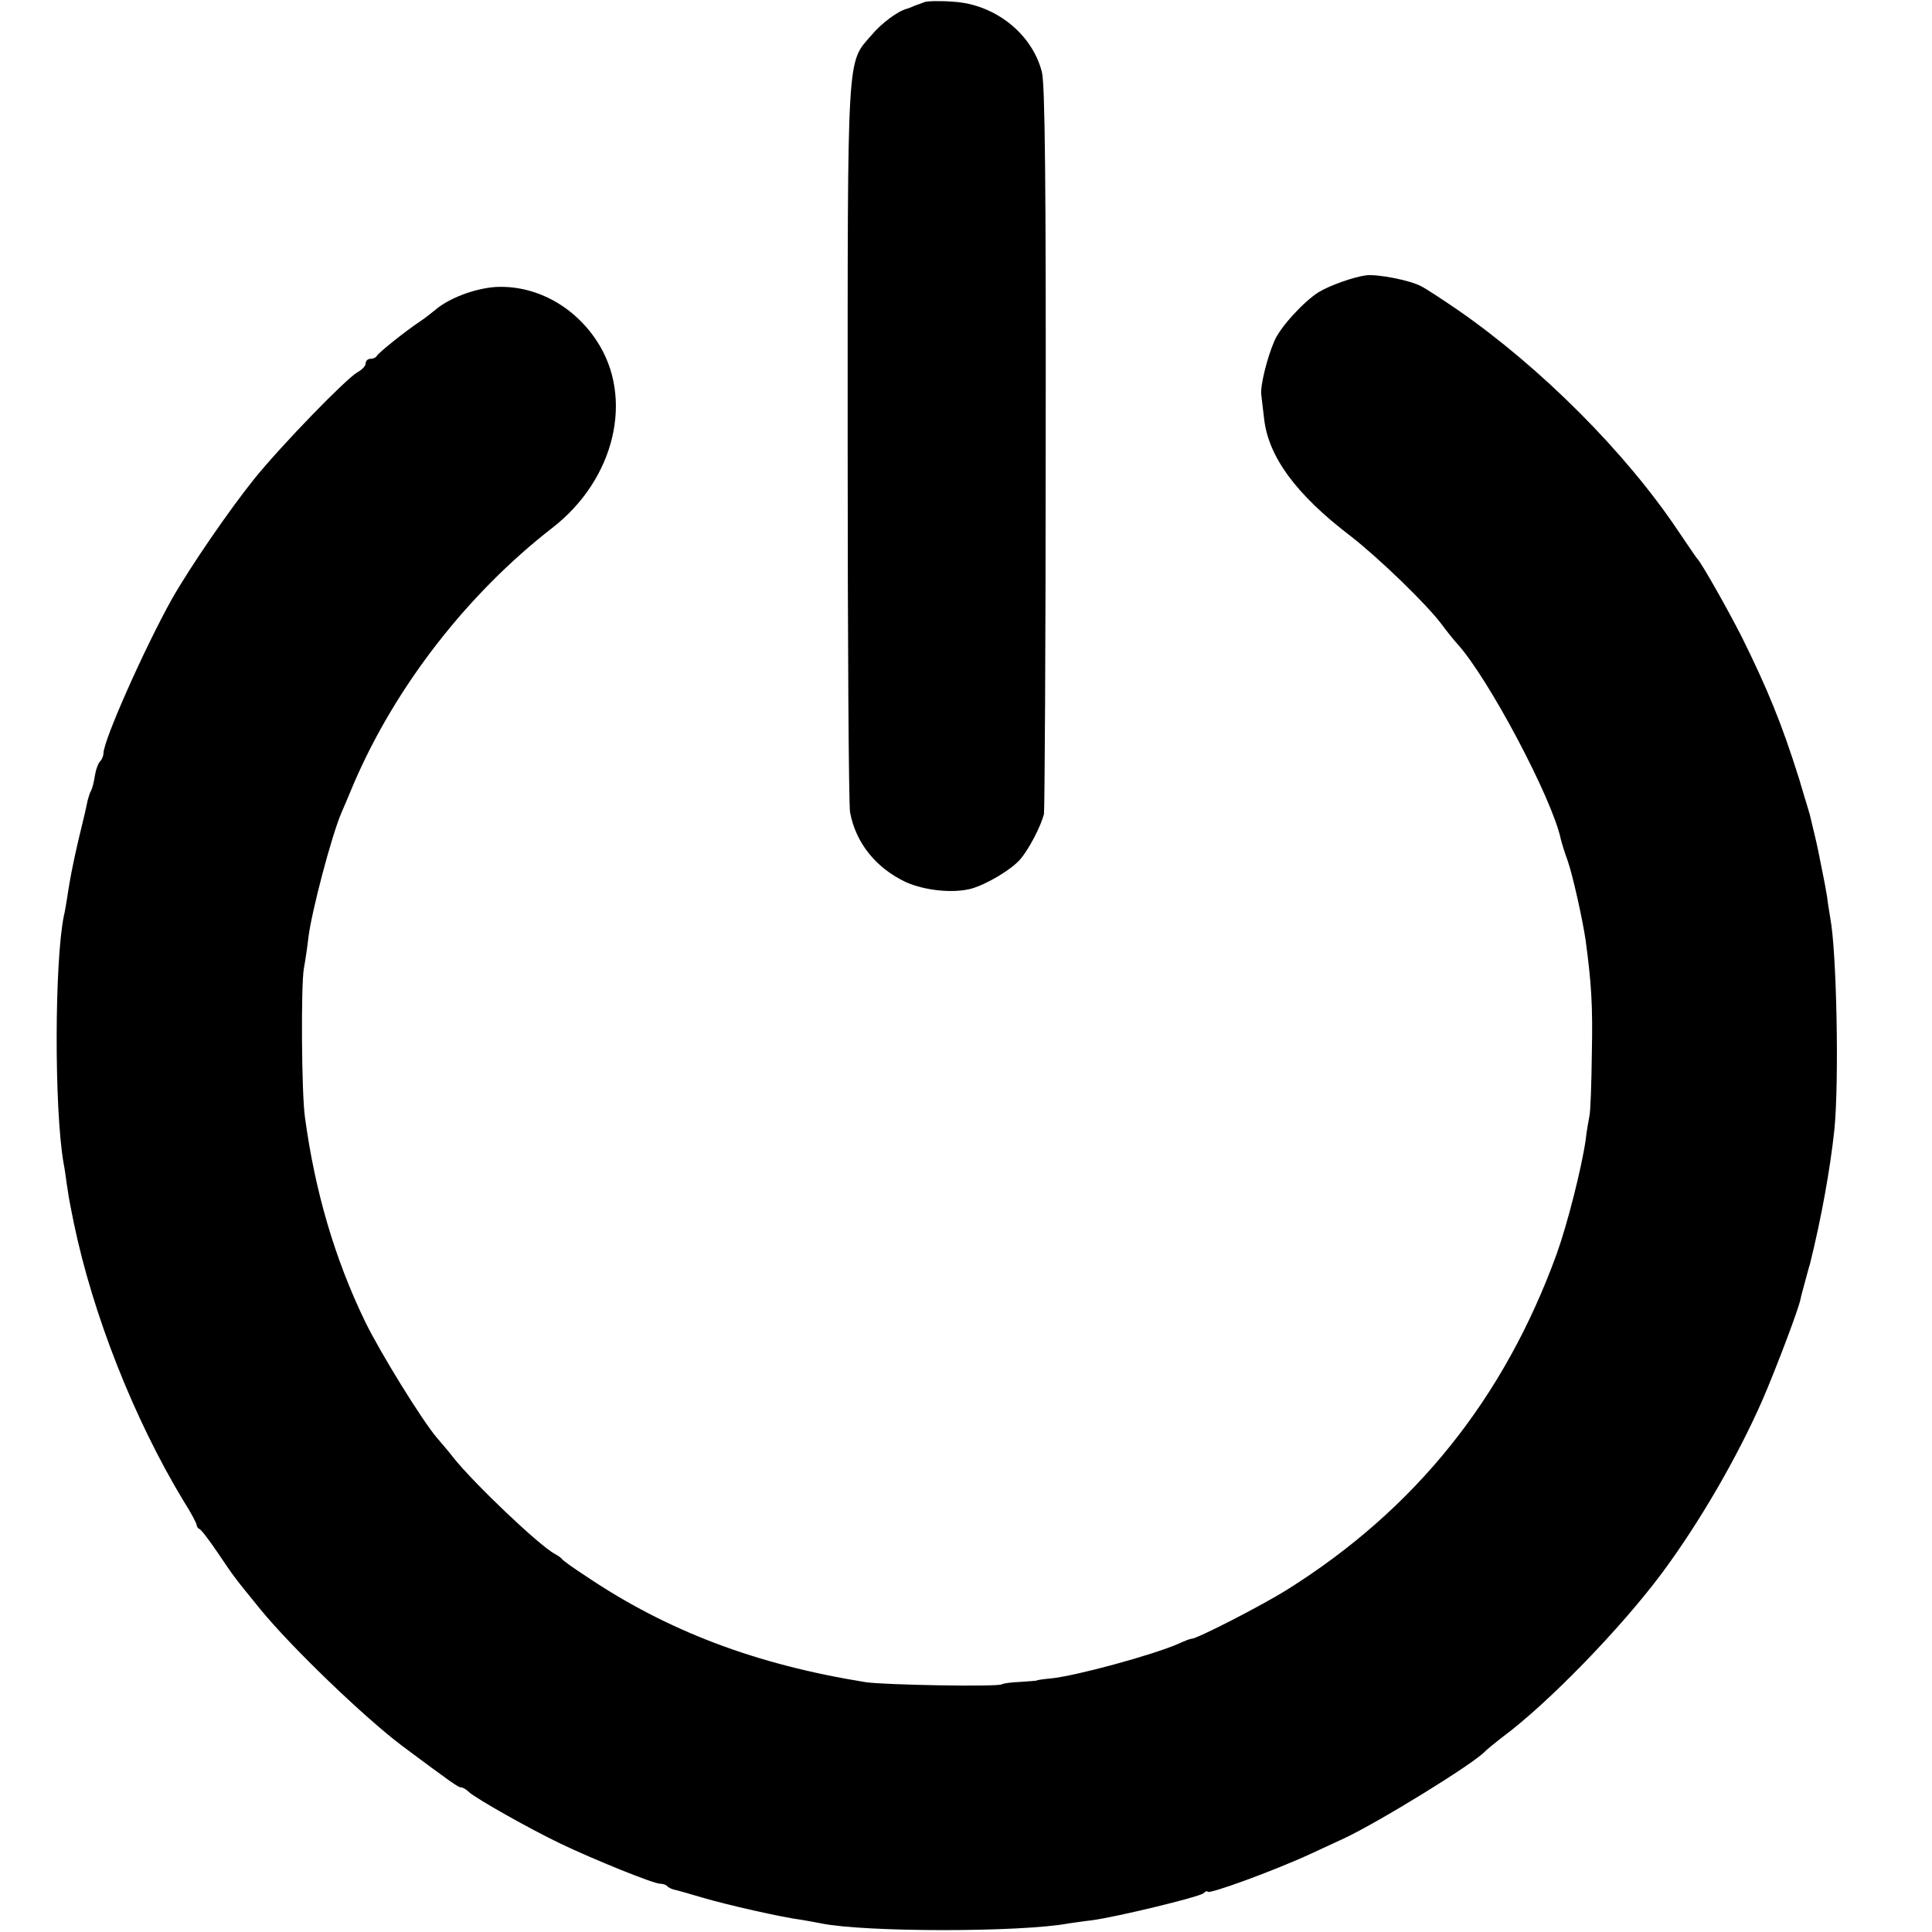 <svg version="1" xmlns="http://www.w3.org/2000/svg" width="746.667" height="746.667" viewBox="0 0 560 560"><path d="M268 .6c-.8.3-2.2.8-3 1.1-.8.4-1.7.7-2 .8-2.6.6-7.5 4.2-10.4 7.7-7.2 8.3-6.9 3.4-6.9 118.4 0 56.6.3 104.8.7 106.9 1.7 8.9 7.5 16.1 16.2 20.2 5.4 2.4 13.5 3.3 18.9 1.9 4.3-1.2 11.5-5.4 14.2-8.5 2.6-3 6.1-9.8 6.9-13.2.2-1.3.5-49.2.5-106.4.1-75.7-.2-105.2-1.1-108.6C299.2 9.8 288.4 1.2 276.3.5c-3.7-.3-7.5-.2-8.3.1z"/><path d="M396 79.8c-3.8.5-10.7 3-13.8 4.9-4.3 2.7-11.1 10.1-12.8 14.1-2.1 4.8-4.2 13.2-3.8 15.7.1 1.1.5 4.1.8 6.8 1.2 11 9.2 22 25.1 34.1 8.1 6.3 22 19.7 26.4 25.6 1.4 1.9 3.4 4.4 4.4 5.5 9 9.8 27.6 44.9 30.1 56.7.3 1.3 1.2 4.1 2 6.3 1.4 3.9 4.3 16.9 5.2 23 1.7 12.7 2.1 19 1.8 33-.1 8.8-.4 16.9-.7 18-.2 1.1-.8 4.2-1.1 7-1.2 8.2-5.3 24.4-8.4 33-15.2 41.8-40.9 73.9-78 97.2-7.5 4.7-26.2 14.3-27.8 14.3-.4 0-2 .6-3.7 1.4-7.5 3.3-29.9 9.4-37.1 10.1-2.3.2-4.1.5-4.1.6 0 .1-2.1.2-4.6.4-2.5.1-5 .4-5.5.7-1.2.8-33.8.2-39.4-.6-31.8-5.1-57.6-14.8-81.4-30.9-3.4-2.2-6.3-4.3-6.6-4.7-.3-.4-1.2-1.1-2.2-1.6-4.6-2.5-23.3-20.3-29.3-27.8-1.6-2.1-3.9-4.7-4.9-5.9-4.2-4.9-16.5-24.8-20.8-33.7-8.8-18.2-14.5-37.7-17.4-59.1-1-6.8-1.2-38.6-.3-43.3.4-2.2 1-6.2 1.3-8.9.9-7.4 6.7-29.5 9.6-36.2.5-1.1 2.1-4.9 3.6-8.5 12.1-28.1 32.9-54.9 57.5-74 18.2-14.1 23.8-37.8 12.8-54.3-6.8-10.3-18.1-16.2-29.5-15.5-6 .5-13.2 3.2-17.2 6.6-1.1.9-3 2.4-4.2 3.2-4.4 2.9-12.5 9.4-12.8 10.2-.2.4-1 .8-1.8.8s-1.4.6-1.4 1.3c0 .8-1.1 1.9-2.4 2.6-3.2 1.8-21.8 20.9-29.9 30.9-7.3 9.1-18.5 25.4-23.8 34.7C42 187.6 30 214.6 30 218.3c0 .7-.4 1.7-.9 2.3-.6.5-1.3 2.4-1.6 4.3-.3 1.9-.8 3.8-1.1 4.3-.3.4-.7 1.7-1 2.8-.2 1.1-.6 2.8-.8 3.7-3 12.2-4.2 18.2-5.1 24.3-.3 1.9-.7 4.4-1 5.5-2.7 13.5-2.8 55.6-.1 71.5.3 1.4.7 4.3 1 6.5.3 2.2.8 5.1 1.1 6.5.3 1.4.7 3.4.9 4.5 5.5 26.5 17.4 56.7 31.7 80.4 2.2 3.4 3.9 6.7 3.9 7.1 0 .5.4 1 .8 1.2.5.1 2.8 3.2 5.2 6.7 4.8 7.1 4.5 6.8 12.5 16.6 8.9 10.9 30.1 31.3 41 39.5 14.1 10.5 16.3 12.1 17.2 12.1.5 0 1.5.6 2.3 1.4 2.3 2 17.5 10.6 26.5 14.9 9.6 4.6 26.9 11.6 28.8 11.6.8 0 1.7.3 2.1.7.3.4 1.2.8 1.9 1 .7.1 4.4 1.2 8.2 2.3 7 2.1 23.4 5.8 29 6.5 1.7.3 4.1.7 5.5 1 12.7 2.6 58.1 2.6 71.8 0 .9-.1 4-.6 6.7-.9 7.4-1 30.8-6.7 32.3-7.8.6-.6 1.2-.8 1.2-.5 0 1 19.4-6.1 30-11 3-1.4 7.3-3.4 9.5-4.4 9.9-4.6 37.9-21.8 41-25.3.6-.6 2.8-2.4 5-4.1 13.1-9.7 34.2-31.4 46.2-47.5 10.7-14.4 21.8-33.4 29.2-50.3 3.9-9 10.6-26.7 11-29.2.1-.6.7-2.8 1.3-5 .6-2.2 1.2-4.5 1.4-5 3.4-13.7 5.9-27.8 7.1-39 1.4-13.8.7-51.7-1.2-61.5-.2-1.4-.7-4.1-.9-6-.3-1.9-.8-4.6-1.1-6-.3-1.4-.7-3.6-1-5-.7-3.7-1.4-6.6-2.9-12.8-.3-.9-.9-3.2-1.5-5-.5-1.8-1.1-3.6-1.2-4-.1-.4-.3-1.2-.5-1.7-4.9-15.6-9.1-25.9-16.6-41-3.9-7.7-11.7-21.5-12.8-22.5-.3-.3-2.7-3.9-5.5-8-15.3-22.9-39.9-47.5-64-64.2-4.4-3-9.1-6.1-10.5-6.8-3.3-1.8-12.8-3.6-16-3.2z"/></svg>